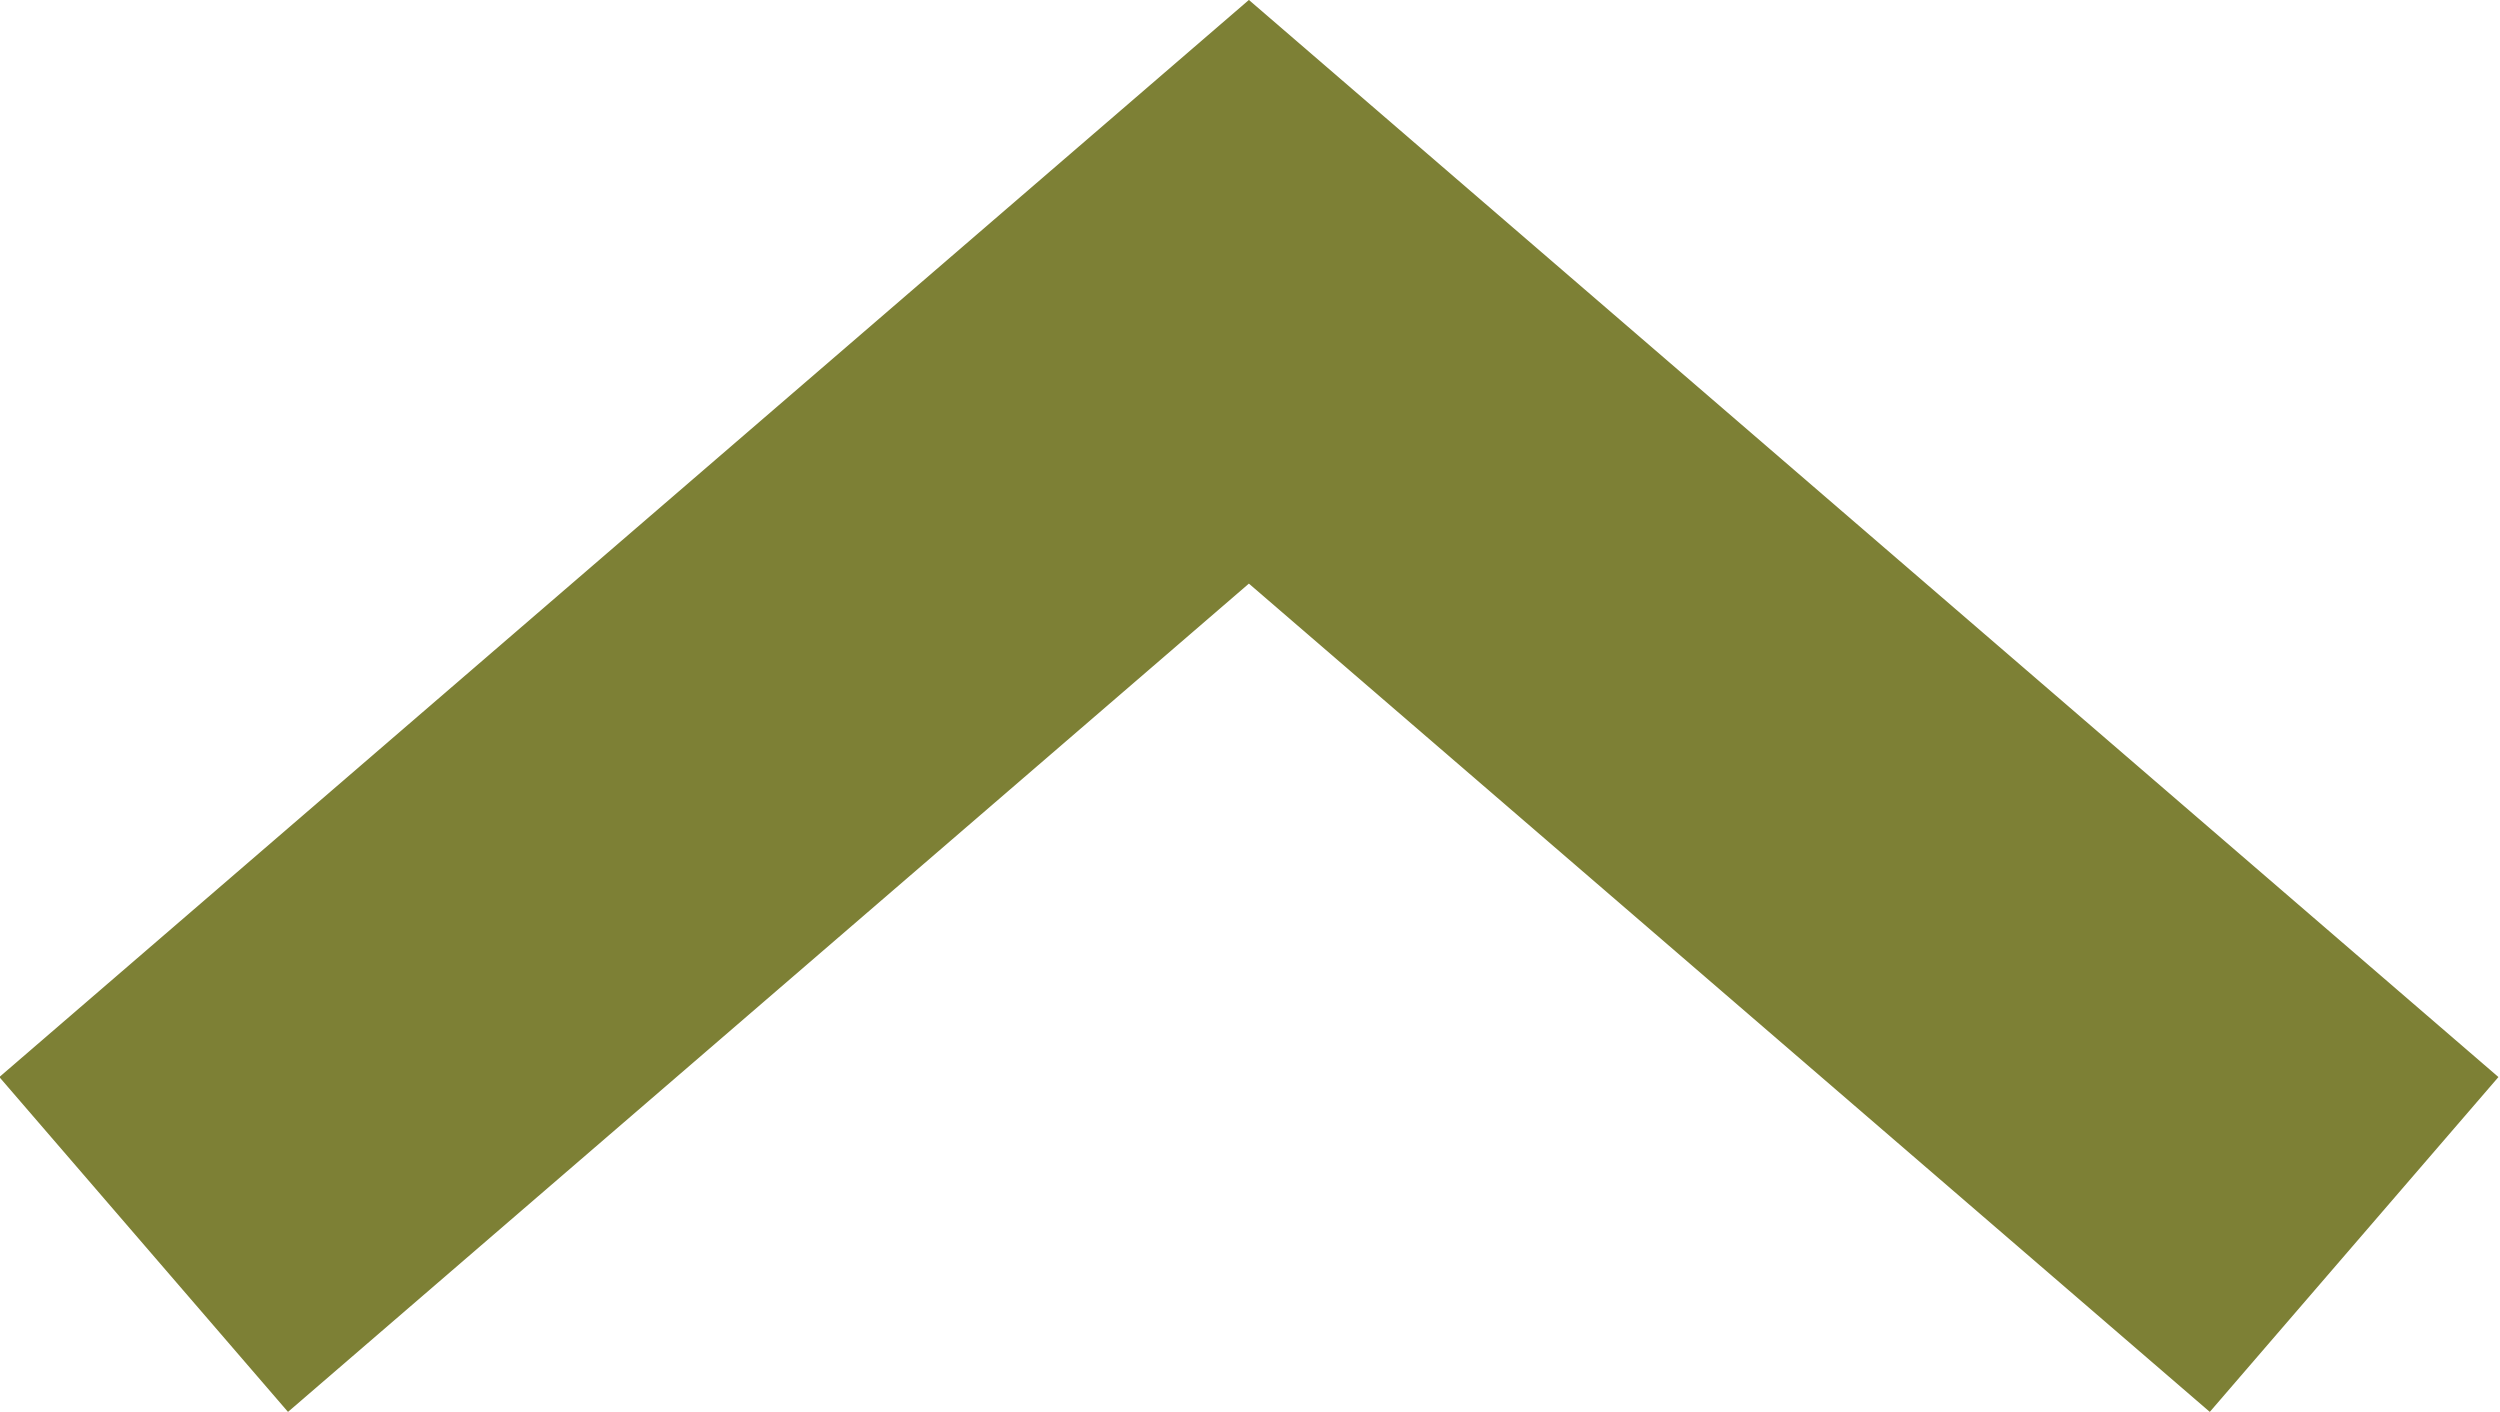 <svg xmlns="http://www.w3.org/2000/svg" viewBox="0 0 11.31 6.39"><defs><style>.a{fill:none;stroke:#7d8035;stroke-miterlimit:10;stroke-width:2px;}</style></defs><title>QuantityArrow_Up</title><polyline class="a" points="10.65 5.63 5.65 1.32 0.65 5.63"/></svg>